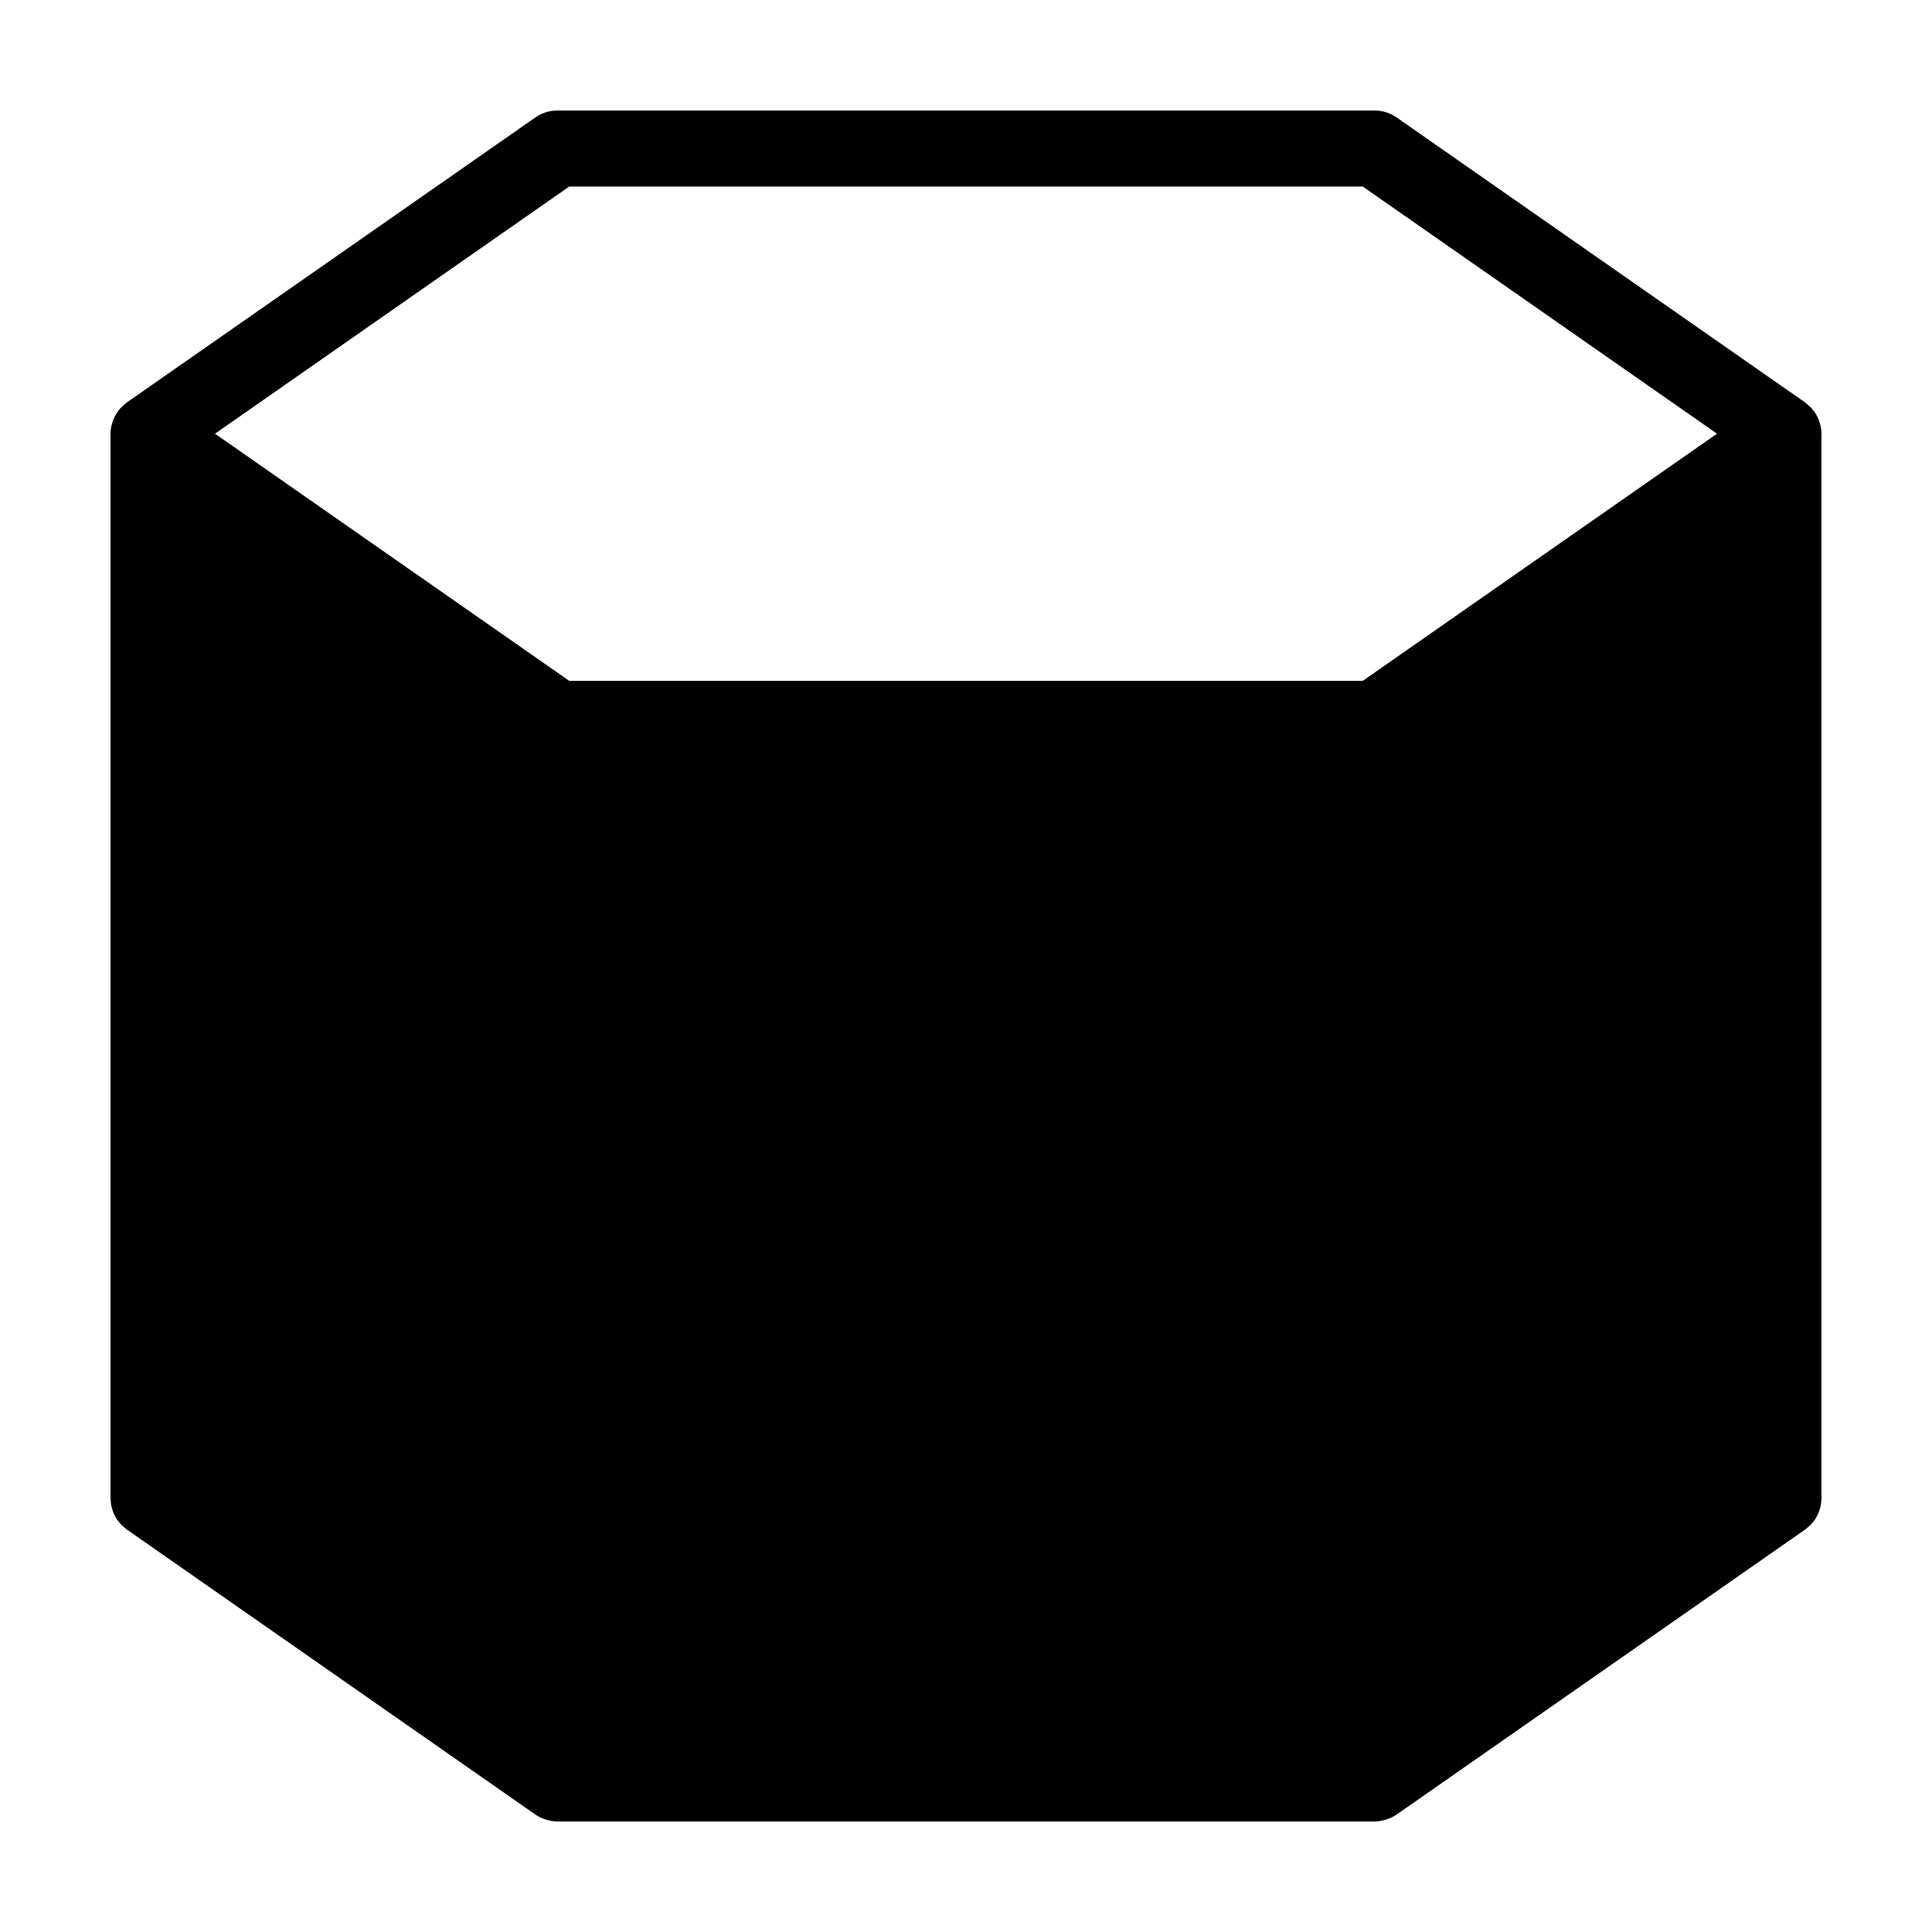 <?xml version="1.0" encoding="UTF-8"?>
<!-- Uploaded to: ICON Repo, www.svgrepo.com, Generator: ICON Repo Mixer Tools -->
<svg fill="#000000" width="800px" height="800px" version="1.1" viewBox="144 144 512 512" xmlns="http://www.w3.org/2000/svg">
 <path d="m626.44 256.68c-0.051-0.211-0.125-0.406-0.188-0.613-0.156-0.516-0.332-1.008-0.562-1.484-0.105-0.227-0.23-0.441-0.359-0.664-0.25-0.434-0.527-0.84-0.84-1.234-0.156-0.195-0.309-0.395-0.48-0.574-0.414-0.441-0.867-0.848-1.355-1.215-0.09-0.066-0.156-0.156-0.25-0.223l-108.32-75.57c-1.688-1.188-3.703-1.816-5.766-1.816h-216.64c-2.062 0-4.074 0.629-5.769 1.812l-108.32 75.57c-0.098 0.066-0.16 0.156-0.25 0.223-0.488 0.367-0.941 0.766-1.355 1.215-0.172 0.188-0.316 0.379-0.473 0.574-0.312 0.387-0.594 0.797-0.84 1.234-0.125 0.223-0.25 0.434-0.363 0.664-0.227 0.48-0.406 0.973-0.559 1.484-0.059 0.207-0.141 0.402-0.191 0.613-0.168 0.73-0.273 1.48-0.273 2.258v282.13c0 0.223 0.051 0.43 0.066 0.645 0.031 0.418 0.051 0.836 0.125 1.25 0.059 0.312 0.168 0.605 0.25 0.91 0.098 0.324 0.172 0.648 0.297 0.957 0.121 0.301 0.281 0.574 0.43 0.863 0.156 0.297 0.293 0.598 0.48 0.883 0.176 0.266 0.387 0.504 0.586 0.75 0.211 0.262 0.402 0.527 0.637 0.77 0.266 0.273 0.562 0.5 0.855 0.734 0.203 0.16 0.367 0.348 0.578 0.5l108.32 75.57c0.02 0.016 0.039 0.016 0.059 0.031 0.734 0.508 1.562 0.887 2.418 1.184 0.191 0.07 0.379 0.121 0.574 0.176 0.875 0.254 1.77 0.422 2.719 0.422h216.64c0.945 0 1.844-0.172 2.715-0.418 0.195-0.055 0.379-0.105 0.57-0.176 0.863-0.301 1.684-0.68 2.418-1.184 0.02-0.016 0.039-0.016 0.059-0.031l108.32-75.57c0.211-0.145 0.371-0.328 0.57-0.488 0.297-0.246 0.598-0.48 0.867-0.746 0.23-0.238 0.418-0.504 0.621-0.75 0.207-0.258 0.422-0.504 0.605-0.777 0.176-0.277 0.312-0.562 0.465-0.852 0.152-0.297 0.316-0.578 0.441-0.891 0.121-0.301 0.195-0.613 0.293-0.934 0.098-0.312 0.203-0.613 0.262-0.941 0.082-0.402 0.102-0.816 0.121-1.23 0.02-0.219 0.066-0.43 0.066-0.656v-282.13c0-0.777-0.105-1.527-0.273-2.254zm-331.59-63.242h210.3l93.879 65.496-93.879 65.492h-210.3l-93.875-65.492z"/>
</svg>